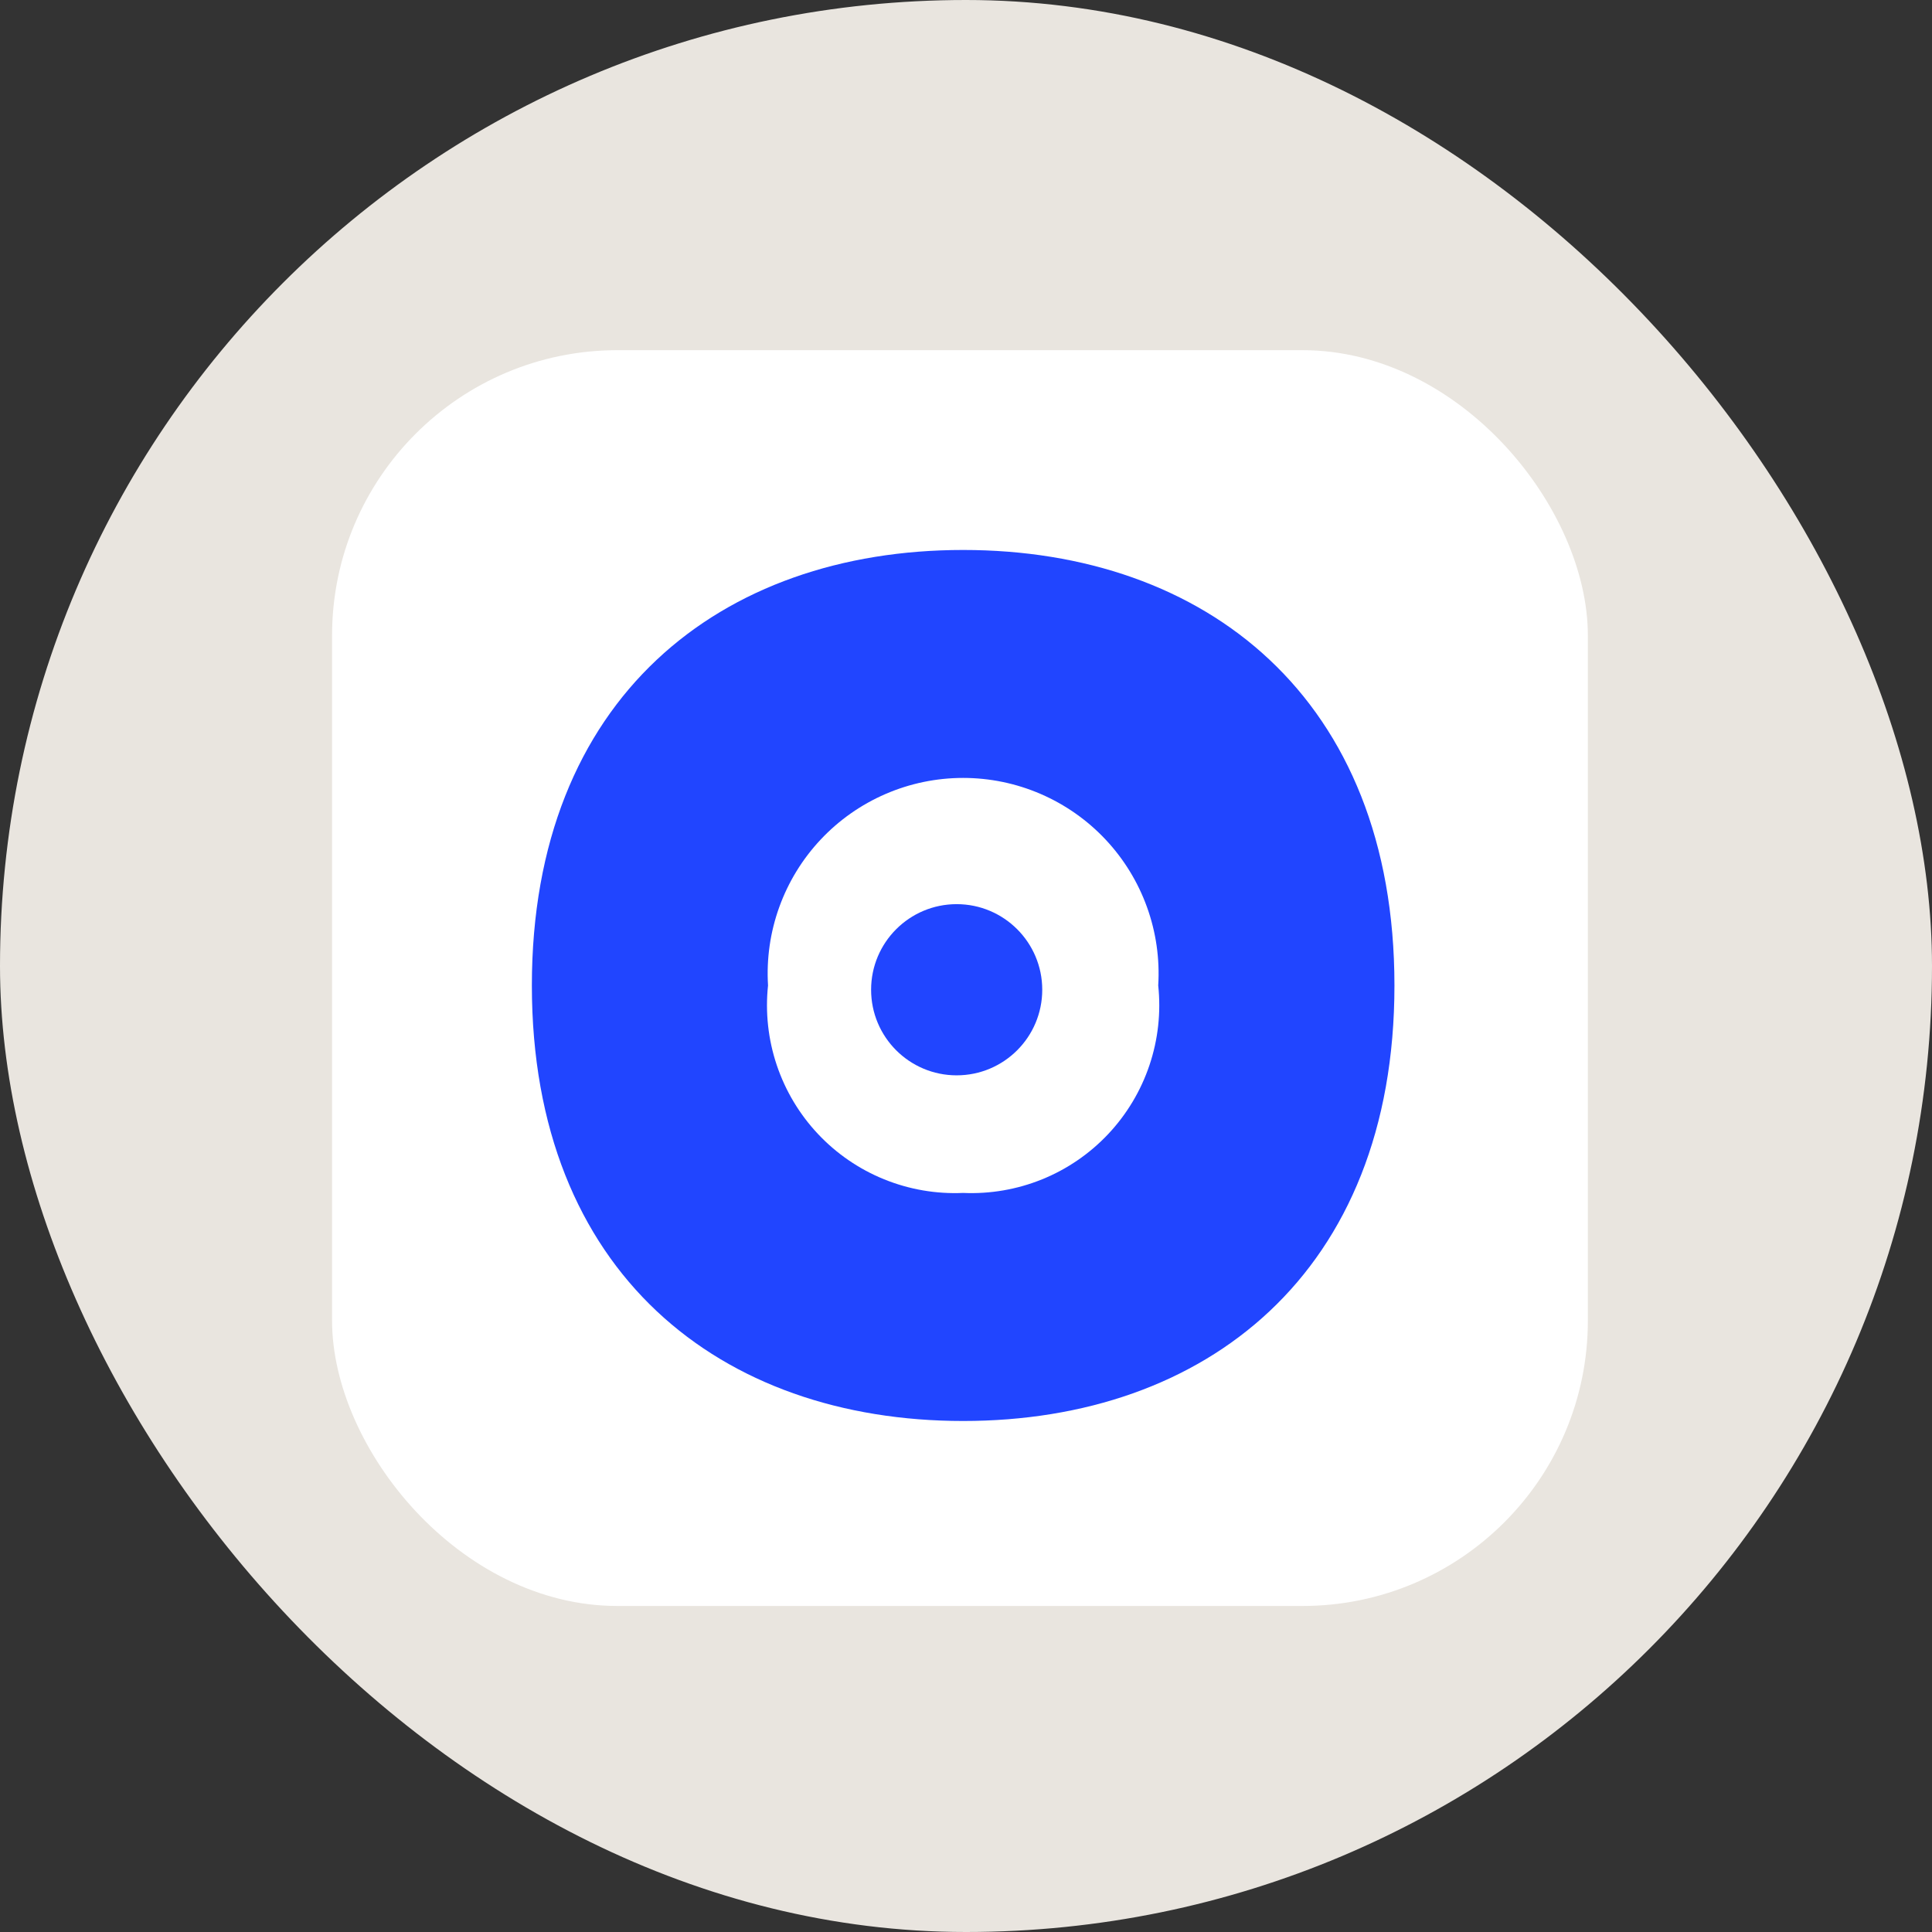 <svg width="160" height="160" viewBox="0 0 160 160" fill="none" xmlns="http://www.w3.org/2000/svg">
<rect x="0" y="0" width="160" height="160" fill="#333333" stroke="none"/>
<rect width="160" height="160" rx="80" fill="#E9E5DF"/>
<g clip-path="url(#clip0_1764_1622)">
<rect x="27.5" y="29" width="104" height="104" rx="23.636" fill="white"/>
<path d="M79.764 45.546C59.695 45.546 44.047 57.794 44.047 81.612C44.047 105.432 59.695 117.68 79.764 117.68C99.833 117.68 115.482 105.432 115.482 81.612C115.482 57.794 99.833 45.546 79.764 45.546ZM79.764 98.793C77.527 98.893 75.295 98.508 73.22 97.666C71.145 96.824 69.277 95.544 67.742 93.912C66.208 92.281 65.044 90.337 64.33 88.215C63.616 86.092 63.369 83.84 63.605 81.612C63.469 79.407 63.786 77.196 64.537 75.117C65.287 73.038 66.454 71.135 67.969 69.524C69.482 67.914 71.309 66.631 73.338 65.754C75.366 64.877 77.552 64.424 79.762 64.424C81.972 64.424 84.158 64.877 86.186 65.754C88.214 66.631 90.042 67.914 91.555 69.524C93.069 71.135 94.237 73.038 94.987 75.117C95.738 77.196 96.055 79.407 95.919 81.612C96.155 83.839 95.908 86.091 95.194 88.213C94.48 90.336 93.317 92.279 91.783 93.911C90.249 95.542 88.381 96.823 86.307 97.665C84.232 98.507 82.001 98.892 79.764 98.793Z" fill="#2145FF"/>
<path d="M79.227 89.055C83.141 89.055 86.314 85.882 86.314 81.967C86.314 78.052 83.141 74.878 79.227 74.878C75.313 74.878 72.141 78.052 72.141 81.967C72.141 85.882 75.313 89.055 79.227 89.055Z" fill="#2145FF"/>
</g>
<defs>
<clipPath id="clip0_1764_1622">
<rect x="27.5" y="29" width="104" height="104" rx="23.636" fill="white"/>
</clipPath>
</defs>
</svg>
